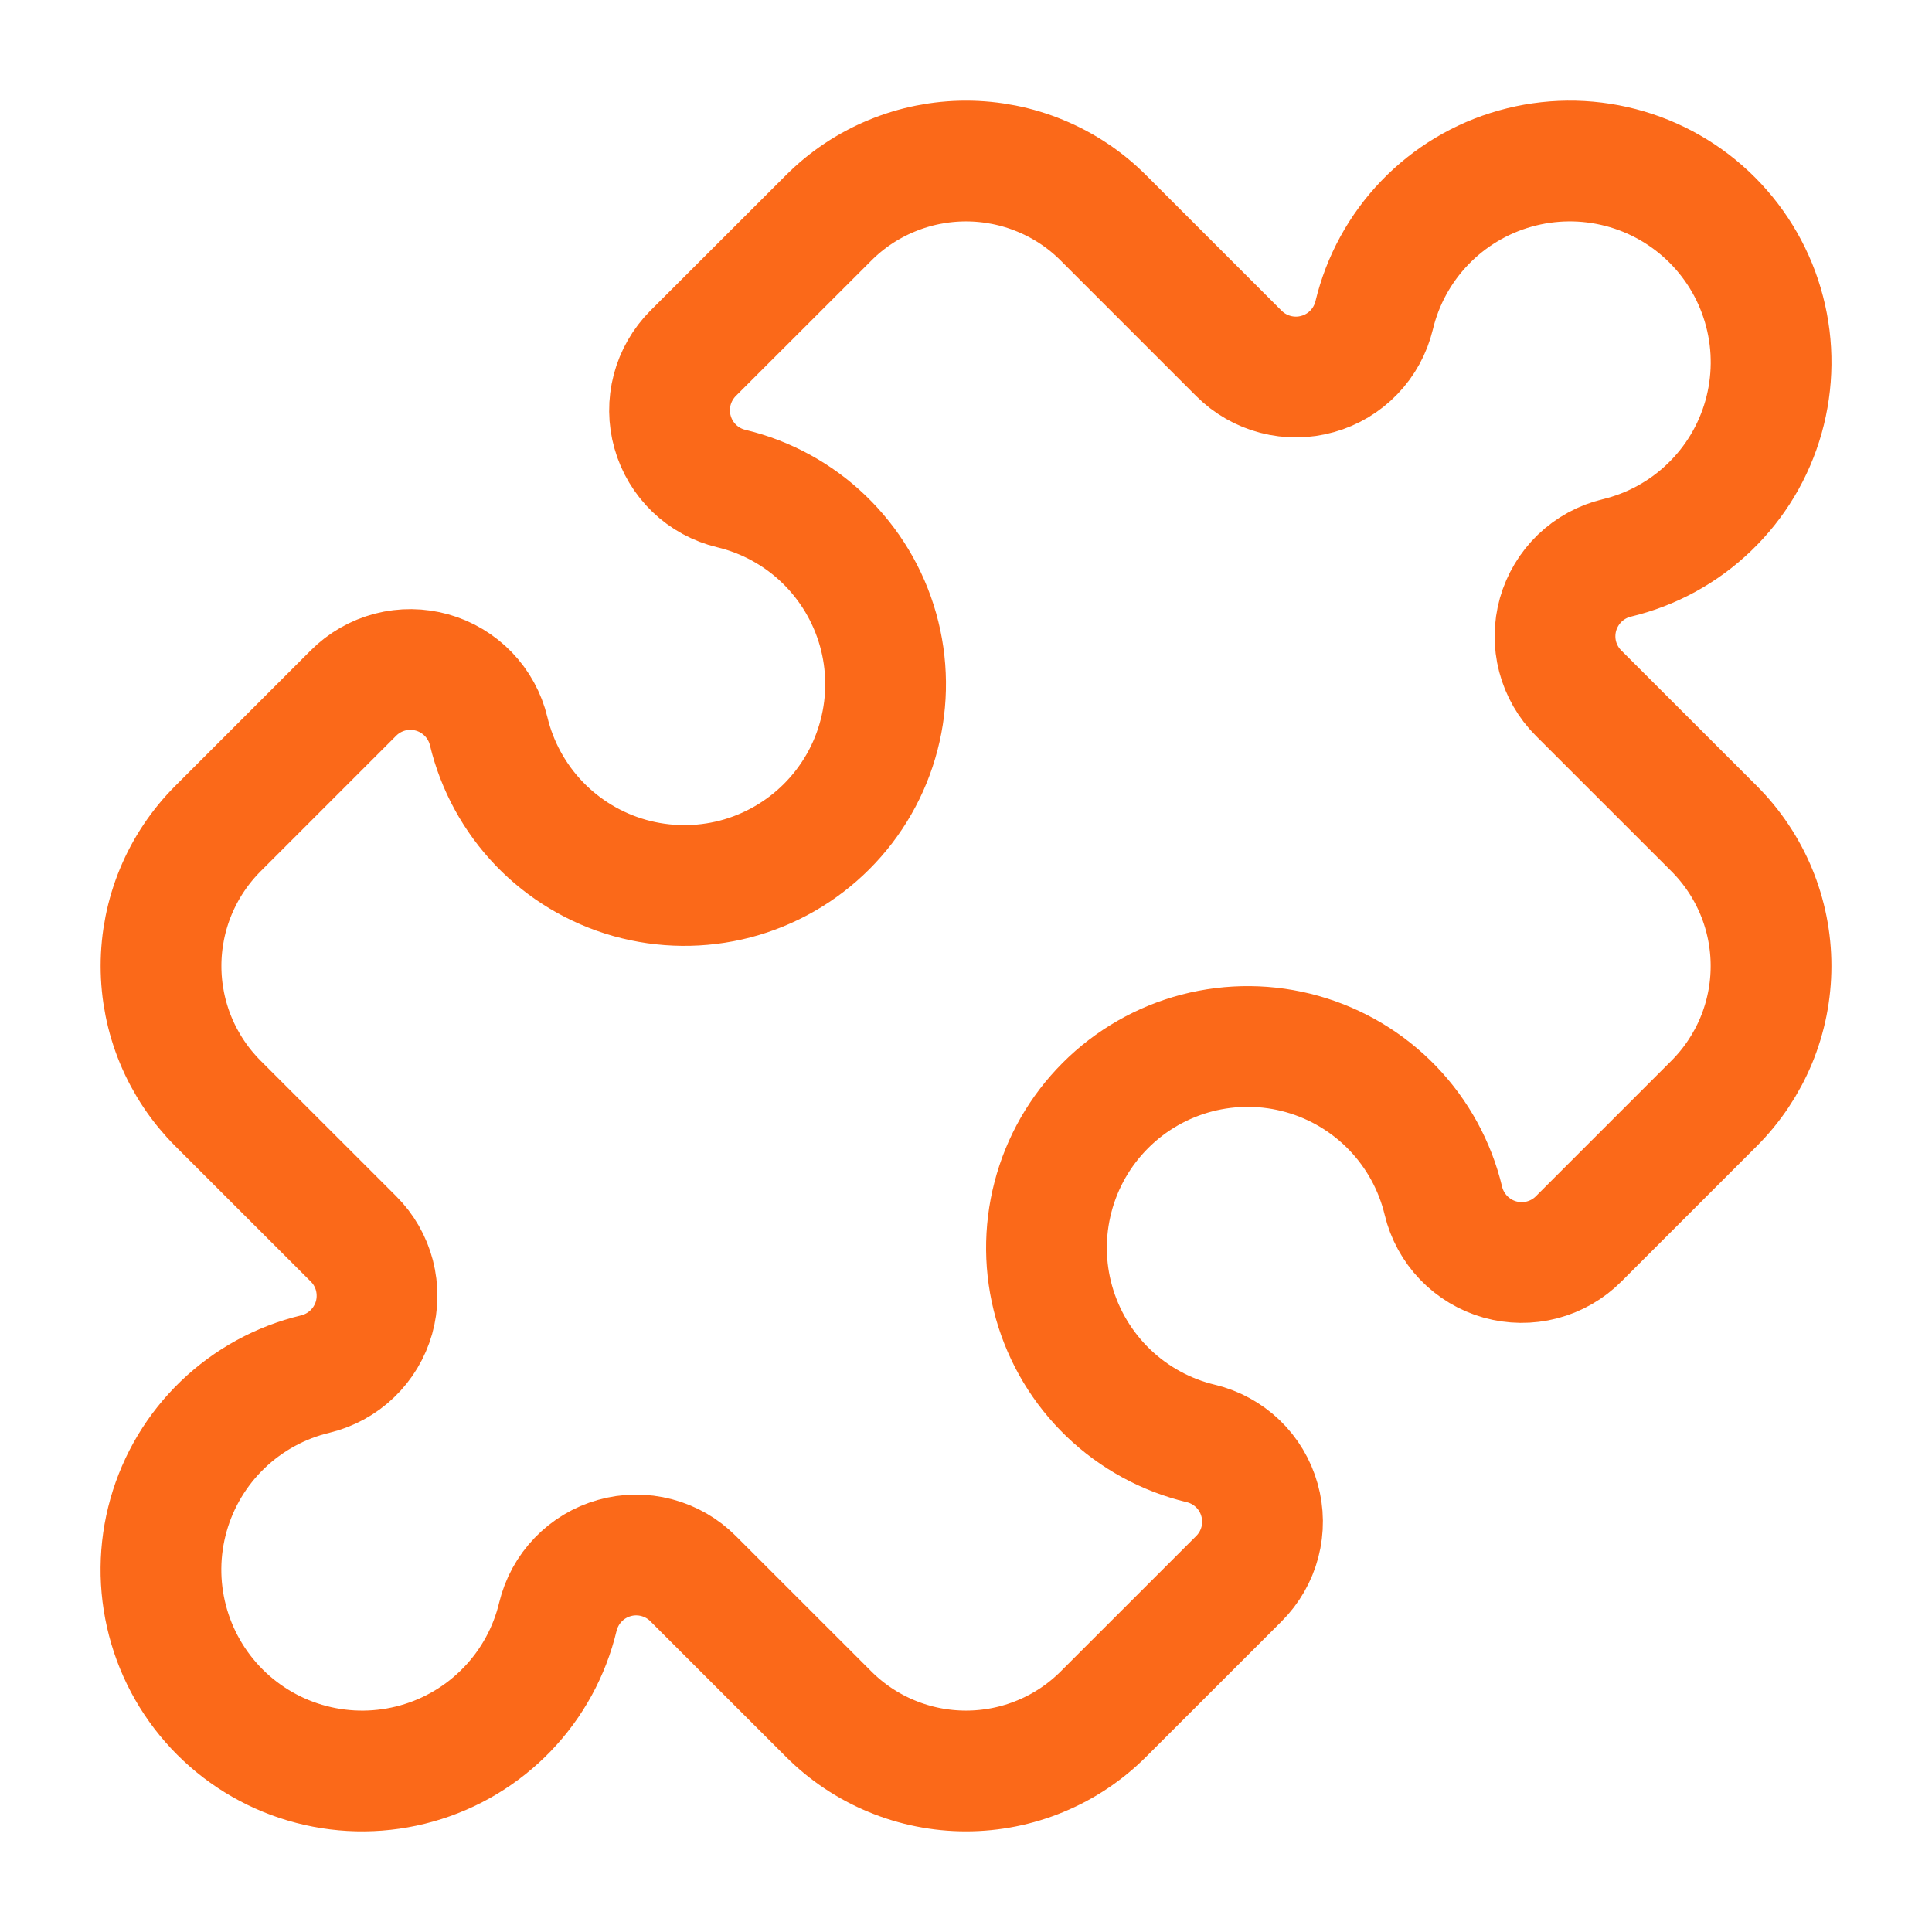 <svg width="32" height="32" viewBox="0 0 32 32" fill="none" xmlns="http://www.w3.org/2000/svg">
<path d="M20.52 5.853C20.688 6.021 20.897 6.141 21.127 6.201C21.356 6.261 21.598 6.259 21.826 6.194C22.054 6.13 22.261 6.006 22.425 5.835C22.59 5.664 22.705 5.452 22.761 5.221C22.899 4.645 23.188 4.116 23.599 3.689C24.01 3.262 24.527 2.952 25.097 2.792C25.668 2.631 26.27 2.625 26.844 2.775C27.417 2.924 27.94 3.224 28.359 3.643C28.778 4.062 29.078 4.585 29.227 5.159C29.377 5.732 29.37 6.335 29.21 6.905C29.049 7.476 28.739 7.993 28.311 8.403C27.884 8.814 27.355 9.103 26.779 9.241C26.549 9.296 26.337 9.412 26.166 9.576C25.995 9.741 25.871 9.948 25.806 10.176C25.742 10.404 25.739 10.646 25.799 10.875C25.859 11.104 25.979 11.314 26.147 11.481L28.391 13.724C28.69 14.023 28.927 14.378 29.089 14.768C29.251 15.159 29.334 15.577 29.334 16C29.334 16.423 29.251 16.841 29.089 17.232C28.927 17.622 28.69 17.977 28.391 18.276L26.147 20.52C25.98 20.688 25.77 20.808 25.541 20.868C25.311 20.928 25.07 20.925 24.842 20.861C24.614 20.797 24.407 20.672 24.242 20.501C24.078 20.33 23.962 20.119 23.907 19.888C23.769 19.312 23.479 18.783 23.069 18.356C22.658 17.929 22.141 17.619 21.57 17.458C21 17.297 20.397 17.292 19.824 17.441C19.251 17.591 18.727 17.891 18.309 18.31C17.89 18.729 17.59 19.252 17.441 19.826C17.291 20.399 17.297 21.002 17.458 21.572C17.619 22.142 17.929 22.659 18.356 23.07C18.783 23.48 19.312 23.77 19.889 23.908C20.119 23.963 20.331 24.079 20.502 24.243C20.673 24.407 20.797 24.614 20.861 24.843C20.926 25.071 20.928 25.312 20.868 25.542C20.808 25.771 20.688 25.98 20.52 26.148L18.276 28.391C17.978 28.689 17.623 28.927 17.232 29.088C16.842 29.25 16.423 29.333 16 29.333C15.578 29.333 15.159 29.25 14.769 29.088C14.378 28.927 14.023 28.689 13.725 28.391L11.48 26.147C11.313 25.979 11.104 25.859 10.874 25.799C10.645 25.739 10.403 25.741 10.175 25.806C9.947 25.87 9.74 25.994 9.576 26.165C9.411 26.336 9.296 26.548 9.24 26.779C9.102 27.355 8.813 27.884 8.402 28.311C7.991 28.738 7.474 29.048 6.904 29.208C6.333 29.369 5.731 29.375 5.157 29.225C4.584 29.076 4.061 28.776 3.642 28.357C3.223 27.938 2.923 27.414 2.774 26.841C2.624 26.268 2.63 25.665 2.791 25.095C2.952 24.524 3.262 24.007 3.689 23.597C4.117 23.186 4.646 22.897 5.222 22.759C5.452 22.703 5.664 22.588 5.835 22.423C6.006 22.259 6.13 22.052 6.195 21.824C6.259 21.596 6.261 21.354 6.202 21.125C6.142 20.895 6.022 20.686 5.854 20.519L3.61 18.276C3.311 17.977 3.074 17.622 2.912 17.232C2.75 16.841 2.667 16.423 2.667 16C2.667 15.577 2.75 15.159 2.912 14.768C3.074 14.378 3.311 14.023 3.61 13.724L5.854 11.48C6.021 11.312 6.231 11.192 6.46 11.132C6.69 11.072 6.931 11.075 7.159 11.139C7.387 11.203 7.594 11.328 7.759 11.499C7.923 11.67 8.039 11.881 8.094 12.112C8.232 12.688 8.522 13.217 8.932 13.644C9.343 14.071 9.86 14.381 10.431 14.542C11.001 14.702 11.604 14.708 12.177 14.559C12.75 14.409 13.273 14.109 13.692 13.69C14.111 13.271 14.411 12.748 14.56 12.174C14.71 11.601 14.704 10.998 14.543 10.428C14.382 9.858 14.072 9.341 13.645 8.93C13.218 8.519 12.689 8.23 12.113 8.092C11.882 8.037 11.67 7.921 11.499 7.757C11.328 7.592 11.204 7.386 11.14 7.157C11.075 6.929 11.073 6.688 11.133 6.458C11.193 6.229 11.313 6.02 11.48 5.852L13.725 3.609C14.023 3.31 14.378 3.073 14.769 2.912C15.159 2.75 15.578 2.667 16 2.667C16.423 2.667 16.842 2.75 17.232 2.912C17.623 3.073 17.978 3.31 18.276 3.609L20.52 5.853Z" stroke="#FB6919" stroke-width="2" stroke-linecap="round" stroke-linejoin="round"/>
</svg>
